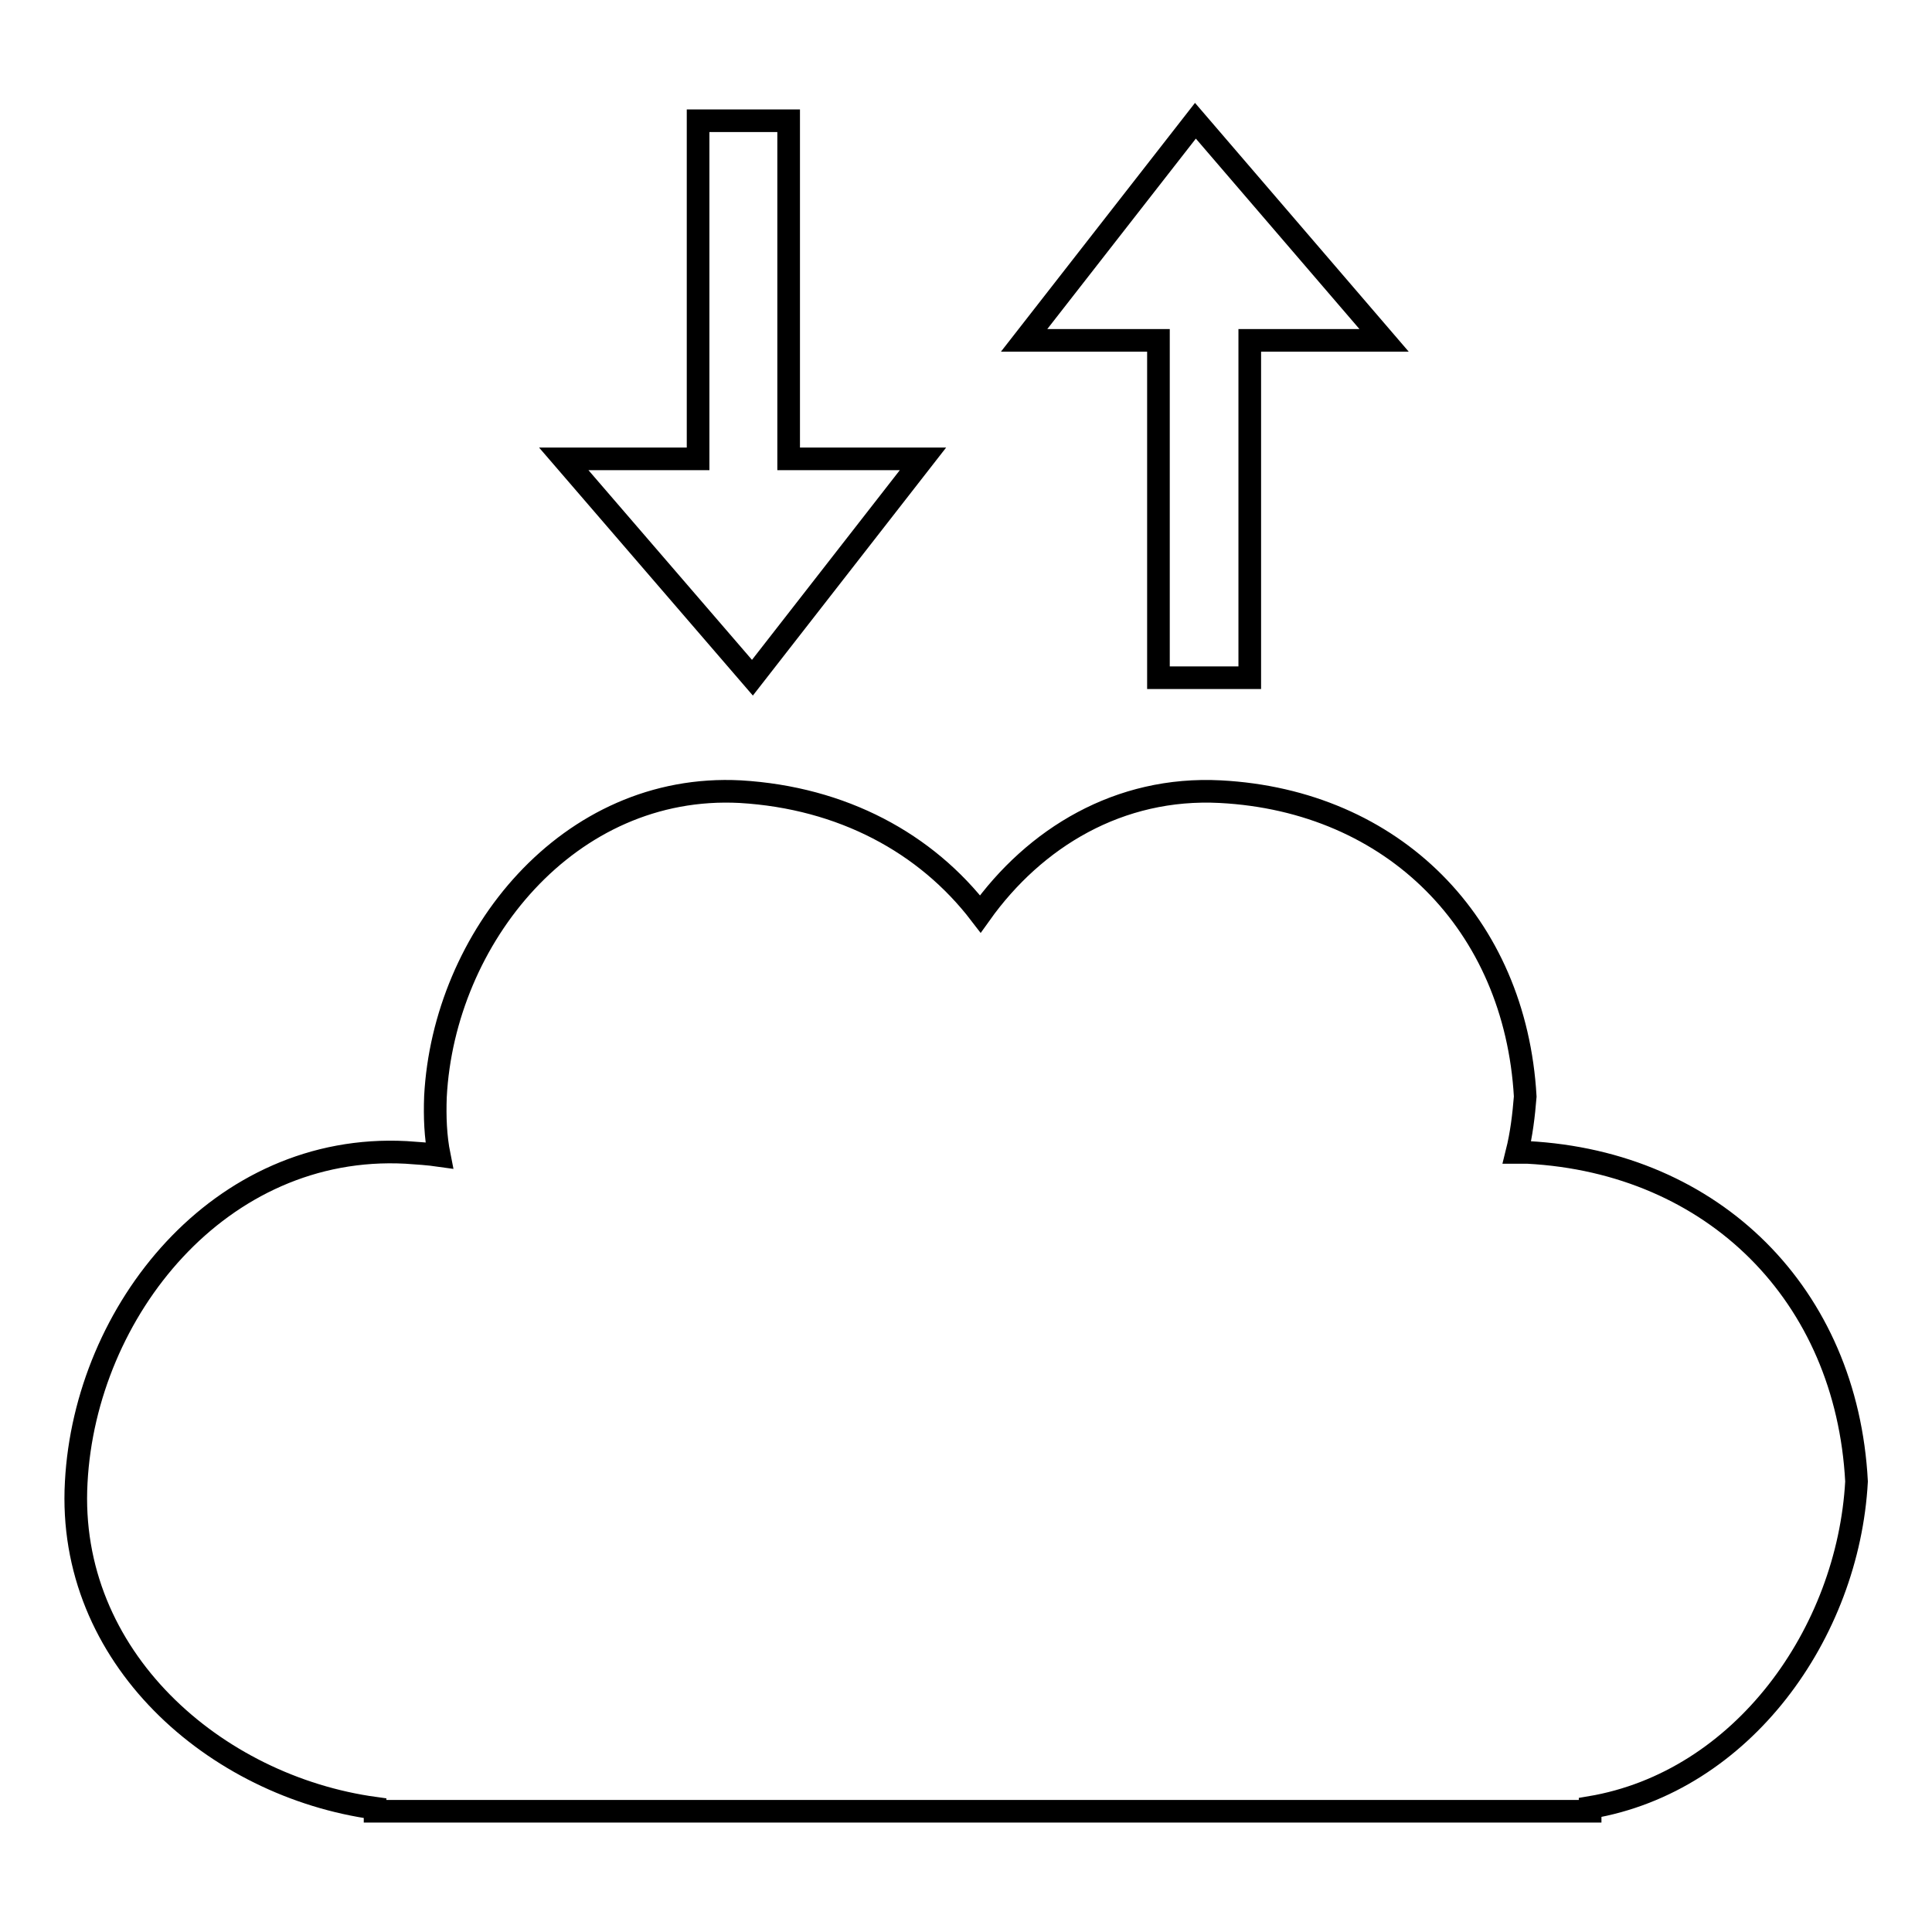 <?xml version="1.0" encoding="utf-8"?>
<!-- Svg Vector Icons : http://www.onlinewebfonts.com/icon -->
<!DOCTYPE svg PUBLIC "-//W3C//DTD SVG 1.1//EN" "http://www.w3.org/Graphics/SVG/1.1/DTD/svg11.dtd">
<svg version="1.1" xmlns="http://www.w3.org/2000/svg" xmlns:xlink="http://www.w3.org/1999/xlink" x="0px" y="0px" viewBox="0 0 256 256" enable-background="new 0 0 256 256" xml:space="preserve">
<g><g><g><g id="_x31_45_72_"><g><path stroke-width="3" fill-opacity="0" stroke="#000000"  d="M202.4,152.7c-0.5,0-0.9,0-1.4,0c0.6-2.4,0.9-4.9,1.1-7.4c-1.3-22.9-17.5-39.2-40.4-40.4c-13.4-0.7-24.6,6.1-31.8,16.2c-7.2-9.4-18.3-15.4-31.8-16.2c-22.8-1.2-39.3,19.4-40.4,40.4c-0.1,2.7,0,5.3,0.5,7.8c-1.4-0.2-2.9-0.3-4.4-0.4c-24.7-1.3-42.5,21-43.7,43.7c-1.3,23.2,18.4,40.3,39.6,43.2v0.4h161v-0.5c20.2-3.4,34.2-23.1,35.3-43.2C244.7,171.6,227.1,154,202.4,152.7z"/><path stroke-width="3" fill-opacity="0" stroke="#000000"  d="M153.5 89.8L165.6 89.8 165.6 45.1 183.4 45.1 158.4 16 135.7 45.1 153.5 45.1 z"/><path stroke-width="3" fill-opacity="0" stroke="#000000"  d="M122.3 60.8L104.5 60.8 104.5 16 92.5 16 92.5 60.8 74.7 60.8 99.7 89.8 z"/></g></g></g><g></g><g></g><g></g><g></g><g></g><g></g><g></g><g></g><g></g><g></g><g></g><g></g><g></g><g></g><g></g></g></g>
</svg>